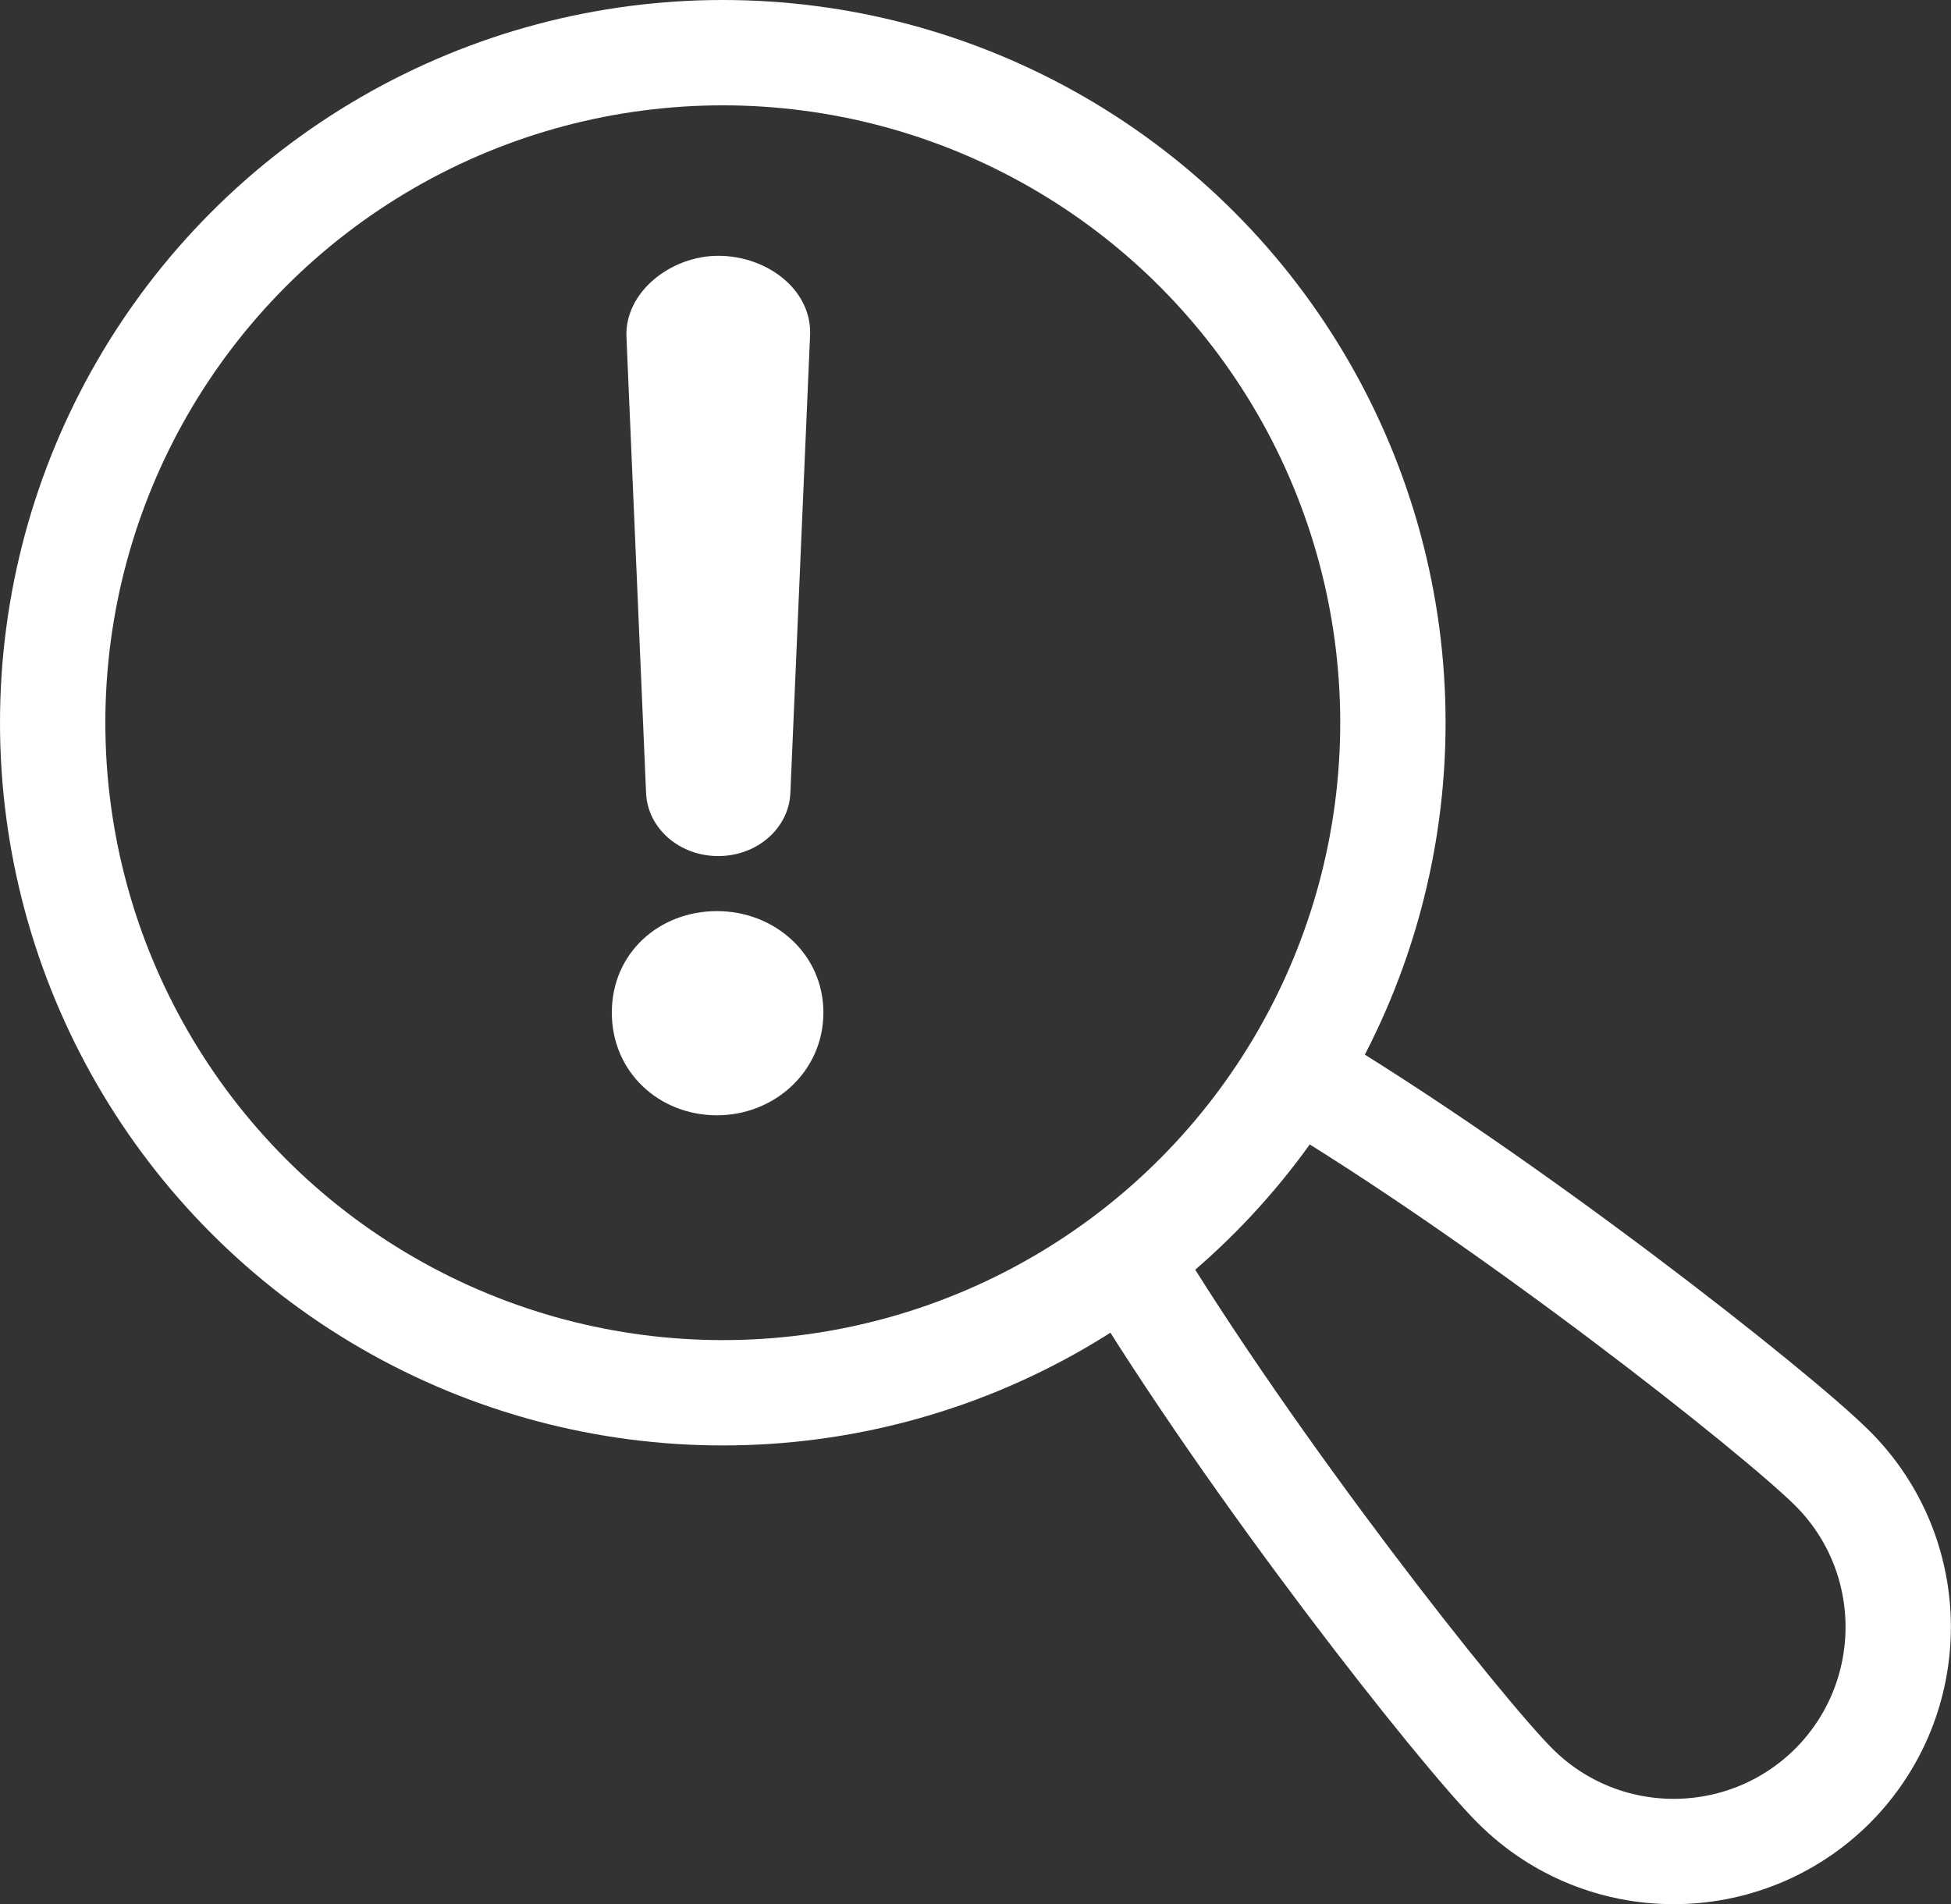<?xml version="1.0" encoding="UTF-8"?><svg id="Layer_2" xmlns="http://www.w3.org/2000/svg" viewBox="0 0 222.23 216.92"><rect x="0" y="0" width="222.23" height="216.92" fill="#333333" stroke="none"/><defs><style>.cls-1{fill:#fff;}.cls-2{fill:none;stroke:#fff;stroke-linejoin:round;stroke-width:12px;}</style></defs><g id="Layer_1-2"><path class="cls-2" d="m147.37,122.23c24.27,14.44,55.02,38.71,61.37,45.05,9.97,9.97,9.97,26.15,0,36.16-10.01,9.97-26.19,9.97-36.16,0-6.24-6.24-29.81-36.09-44.32-60.15"/><circle class="cls-2" cx="82.33" cy="82.33" r="76.33"/><path class="cls-1" d="m81.67,103.79c6.55,0,12.12,4.87,12.12,11.56s-5.57,11.7-12.12,11.7-11.98-4.87-11.98-11.7,5.43-11.56,11.98-11.56Zm8.36-13.51c-.14,4.04-3.76,7.24-8.22,7.24s-8.08-3.2-8.22-7.24l-2.23-51.81c-.28-5.15,5.01-9.33,10.45-9.33,5.71,0,10.86,4.04,10.45,9.33l-2.23,51.81Z"/></g></svg>